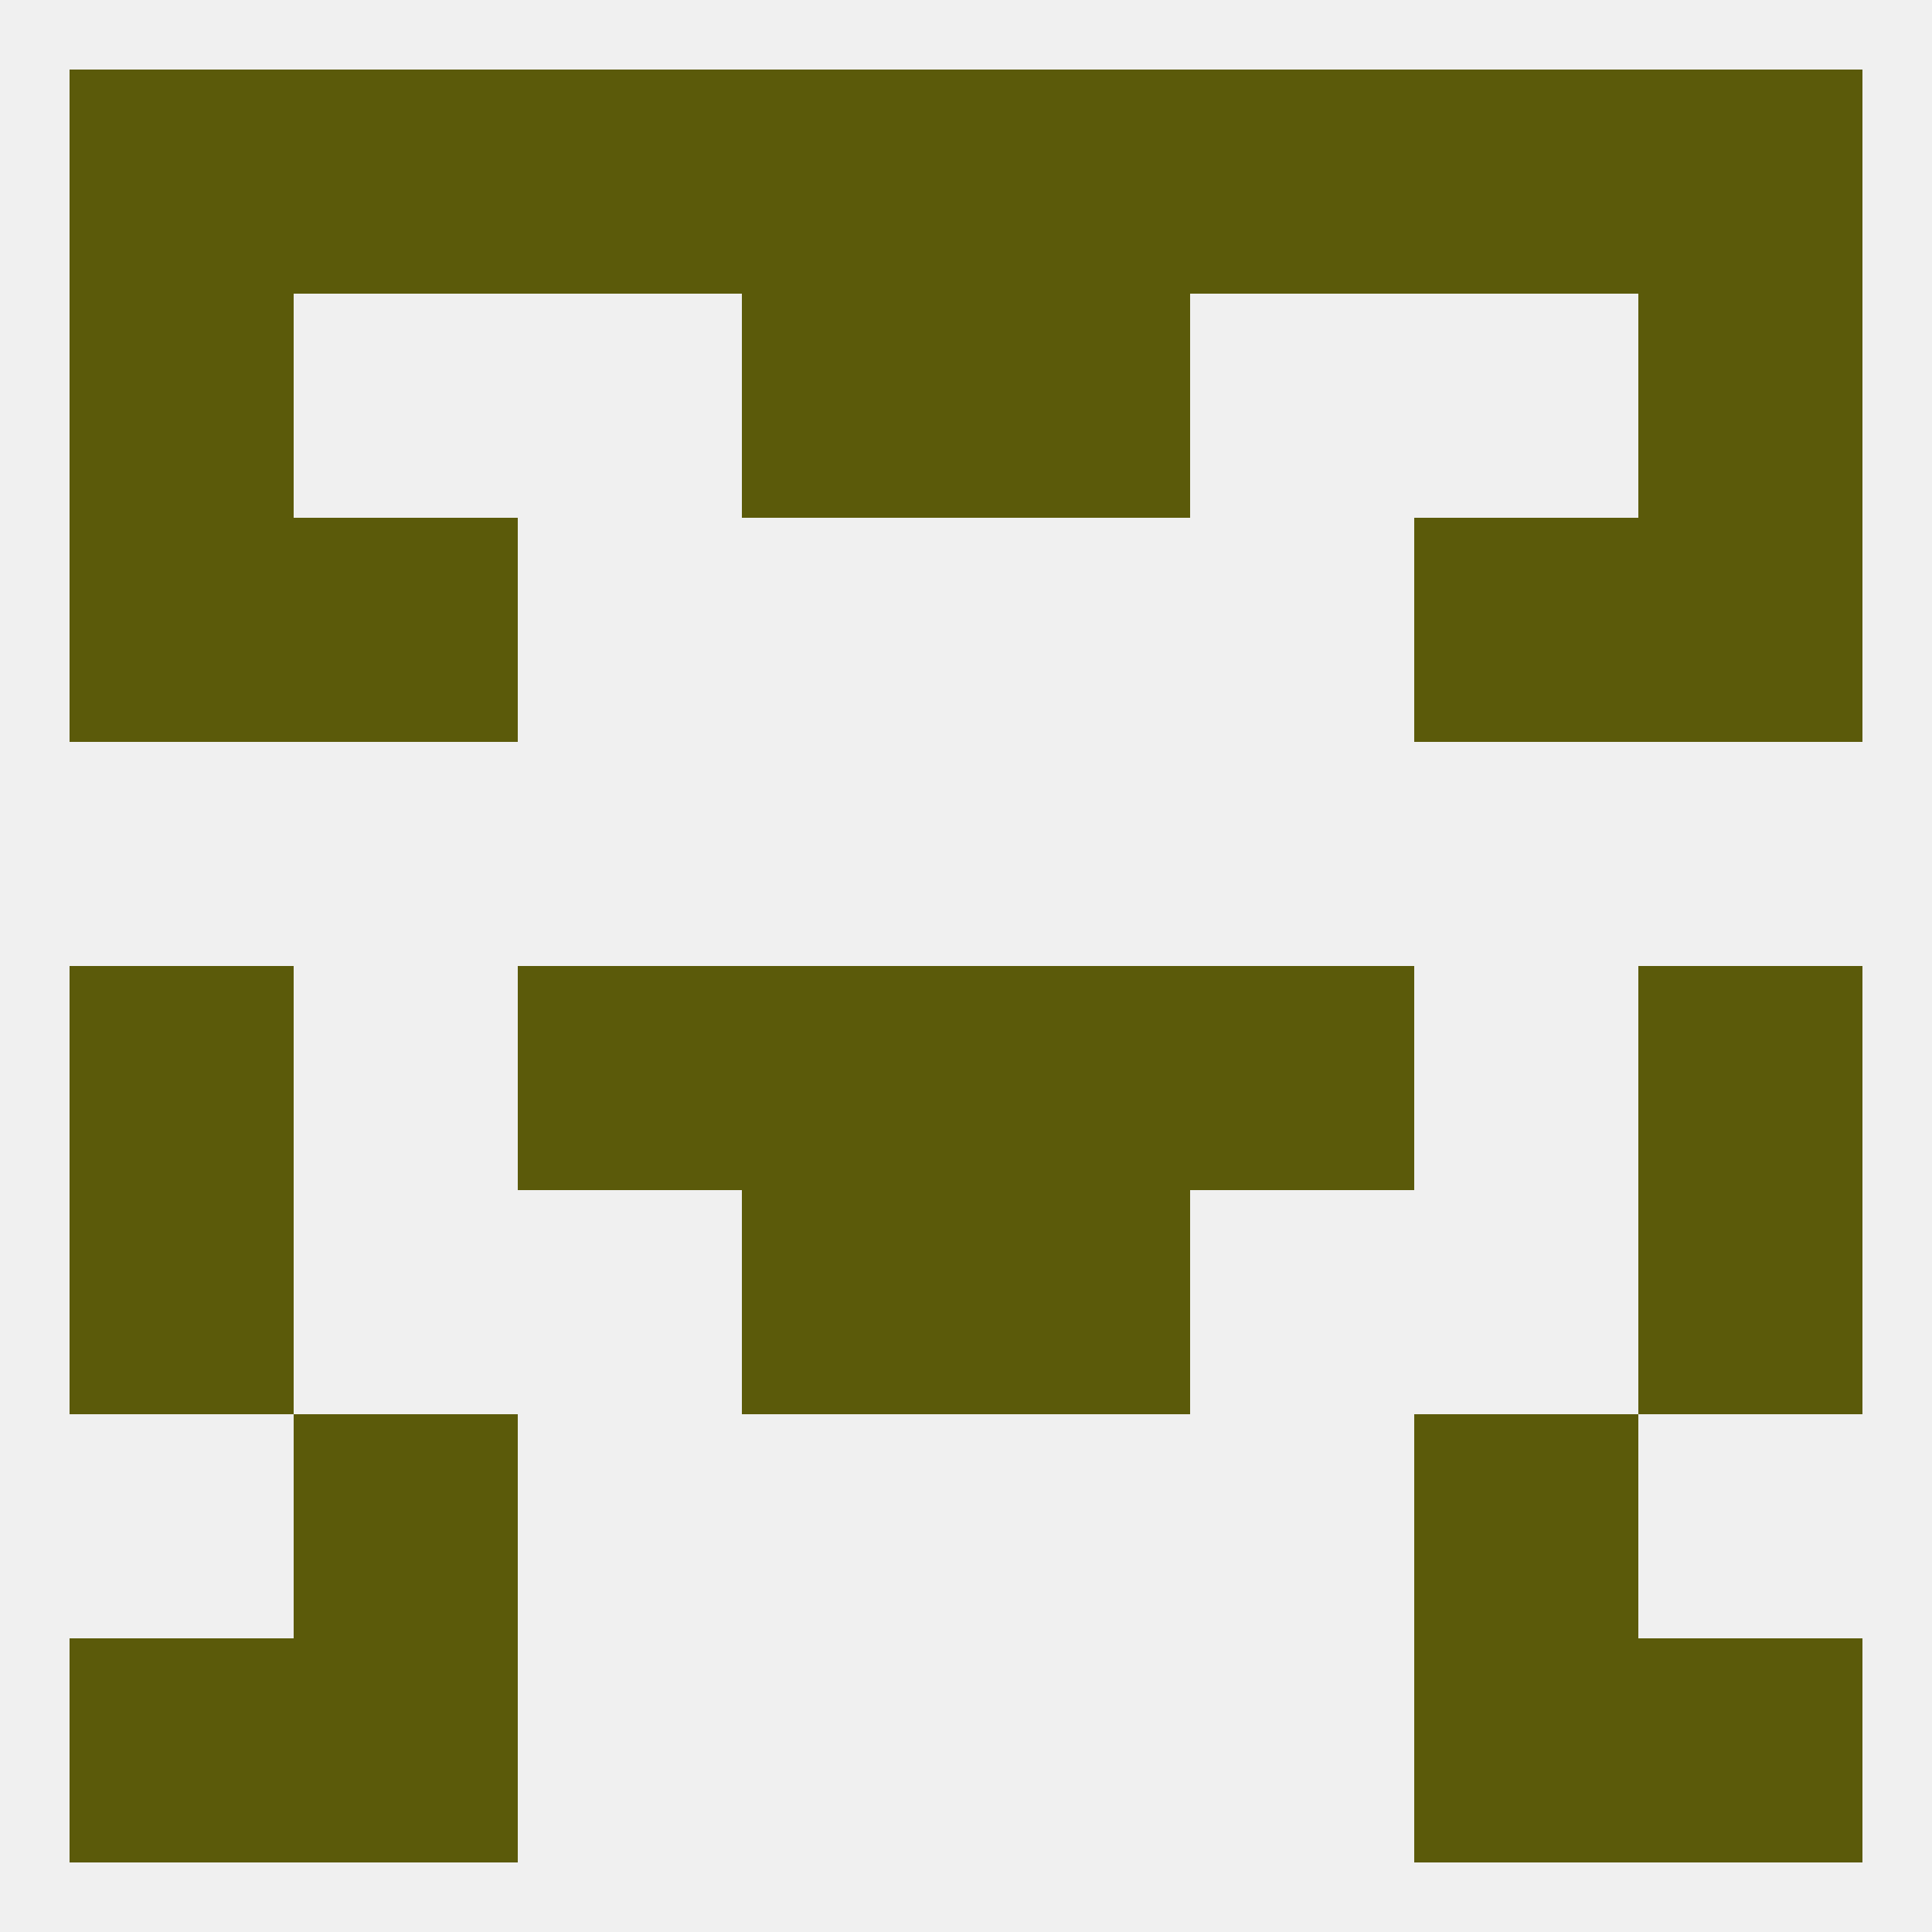 
<!--   <?xml version="1.0"?> -->
<svg version="1.1" baseprofile="full" xmlns="http://www.w3.org/2000/svg" xmlns:xlink="http://www.w3.org/1999/xlink" xmlns:ev="http://www.w3.org/2001/xml-events" width="250" height="250" viewBox="0 0 250 250" >
	<rect width="100%" height="100%" fill="rgba(240,240,240,255)"/>

	<rect x="67" y="125" width="29" height="29" fill="rgba(91,90,10,255)"/>
	<rect x="154" y="125" width="29" height="29" fill="rgba(91,90,10,255)"/>
	<rect x="96" y="125" width="29" height="29" fill="rgba(91,90,10,255)"/>
	<rect x="125" y="125" width="29" height="29" fill="rgba(91,90,10,255)"/>
	<rect x="9" y="125" width="29" height="29" fill="rgba(91,90,10,255)"/>
	<rect x="212" y="125" width="29" height="29" fill="rgba(91,90,10,255)"/>
	<rect x="96" y="154" width="29" height="29" fill="rgba(91,90,10,255)"/>
	<rect x="125" y="154" width="29" height="29" fill="rgba(91,90,10,255)"/>
	<rect x="9" y="154" width="29" height="29" fill="rgba(91,90,10,255)"/>
	<rect x="212" y="154" width="29" height="29" fill="rgba(91,90,10,255)"/>
	<rect x="38" y="183" width="29" height="29" fill="rgba(91,90,10,255)"/>
	<rect x="183" y="183" width="29" height="29" fill="rgba(91,90,10,255)"/>
	<rect x="212" y="212" width="29" height="29" fill="rgba(91,90,10,255)"/>
	<rect x="38" y="212" width="29" height="29" fill="rgba(91,90,10,255)"/>
	<rect x="183" y="212" width="29" height="29" fill="rgba(91,90,10,255)"/>
	<rect x="9" y="212" width="29" height="29" fill="rgba(91,90,10,255)"/>
	<rect x="67" y="9" width="29" height="29" fill="rgba(91,90,10,255)"/>
	<rect x="96" y="9" width="29" height="29" fill="rgba(91,90,10,255)"/>
	<rect x="125" y="9" width="29" height="29" fill="rgba(91,90,10,255)"/>
	<rect x="212" y="9" width="29" height="29" fill="rgba(91,90,10,255)"/>
	<rect x="183" y="9" width="29" height="29" fill="rgba(91,90,10,255)"/>
	<rect x="154" y="9" width="29" height="29" fill="rgba(91,90,10,255)"/>
	<rect x="9" y="9" width="29" height="29" fill="rgba(91,90,10,255)"/>
	<rect x="38" y="9" width="29" height="29" fill="rgba(91,90,10,255)"/>
	<rect x="96" y="38" width="29" height="29" fill="rgba(91,90,10,255)"/>
	<rect x="125" y="38" width="29" height="29" fill="rgba(91,90,10,255)"/>
	<rect x="9" y="38" width="29" height="29" fill="rgba(91,90,10,255)"/>
	<rect x="212" y="38" width="29" height="29" fill="rgba(91,90,10,255)"/>
	<rect x="9" y="67" width="29" height="29" fill="rgba(91,90,10,255)"/>
	<rect x="212" y="67" width="29" height="29" fill="rgba(91,90,10,255)"/>
	<rect x="38" y="67" width="29" height="29" fill="rgba(91,90,10,255)"/>
	<rect x="183" y="67" width="29" height="29" fill="rgba(91,90,10,255)"/>
</svg>